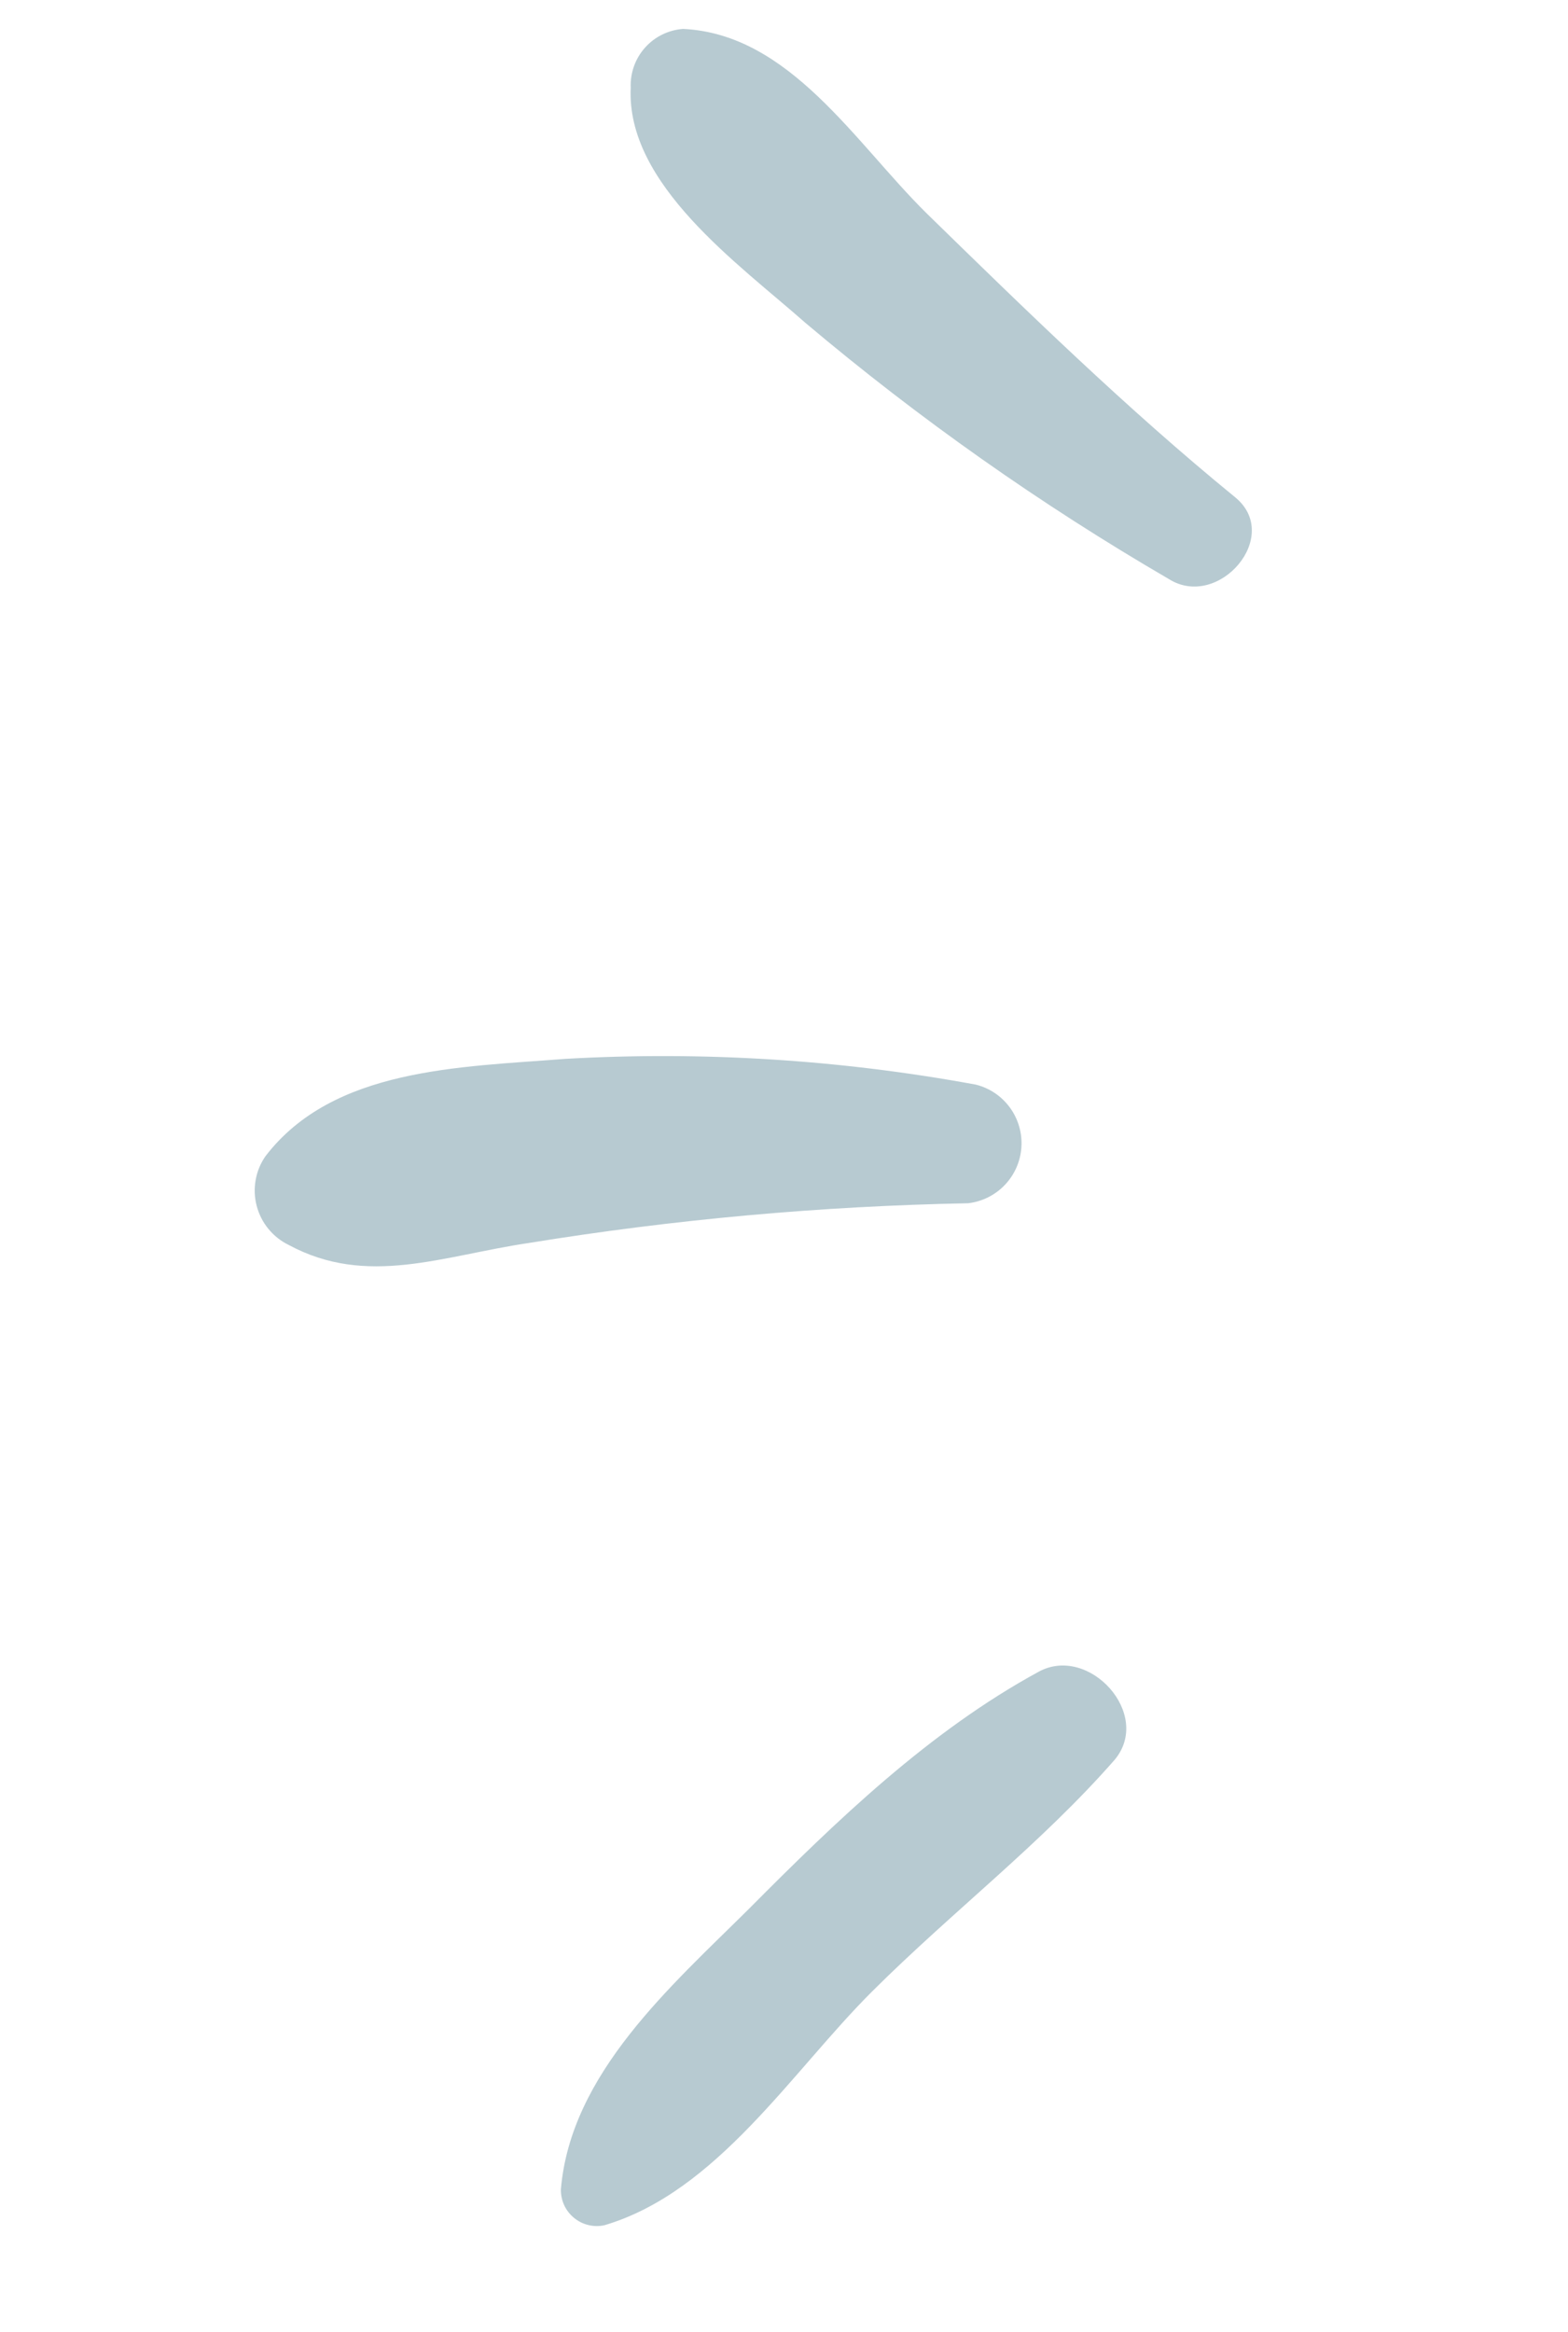 <svg width="37" height="55" viewBox="0 0 37 55" fill="none" xmlns="http://www.w3.org/2000/svg">
<path d="M29.142 11.724C26.588 9.64 24.197 7.307 21.852 5.018C20.176 3.362 18.631 0.801 16.119 0.682C15.773 0.707 15.451 0.865 15.22 1.124C14.99 1.382 14.869 1.72 14.883 2.066C14.771 4.35 17.437 6.228 19.006 7.615C21.686 9.875 24.558 11.898 27.588 13.66C28.756 14.388 30.27 12.64 29.142 11.724Z" fill="#B7CAD1"/>
<path d="M23.025 25.579C19.831 24.991 16.578 24.787 13.335 24.972C10.857 25.168 7.861 25.182 6.263 27.269C6.146 27.438 6.067 27.629 6.032 27.831C5.996 28.034 6.005 28.241 6.057 28.439C6.109 28.638 6.203 28.823 6.333 28.981C6.463 29.14 6.625 29.269 6.81 29.359C8.662 30.361 10.447 29.614 12.473 29.315C15.903 28.757 19.37 28.444 22.845 28.377C23.176 28.338 23.484 28.185 23.713 27.943C23.943 27.701 24.081 27.386 24.102 27.053C24.124 26.72 24.027 26.39 23.831 26.121C23.634 25.851 23.349 25.659 23.025 25.579Z" fill="#B7CAD1"/>
<path d="M24.514 39.423C21.928 40.828 19.736 42.941 17.684 45.006C15.842 46.836 13.465 48.895 13.235 51.635C13.233 51.763 13.26 51.89 13.313 52.006C13.367 52.123 13.447 52.225 13.546 52.306C13.645 52.387 13.761 52.445 13.886 52.475C14.011 52.505 14.14 52.506 14.266 52.478C16.924 51.689 18.682 48.855 20.578 46.967C22.474 45.078 24.566 43.485 26.305 41.499C27.199 40.424 25.697 38.782 24.514 39.423Z" fill="#B7CAD1"/>
</svg>
